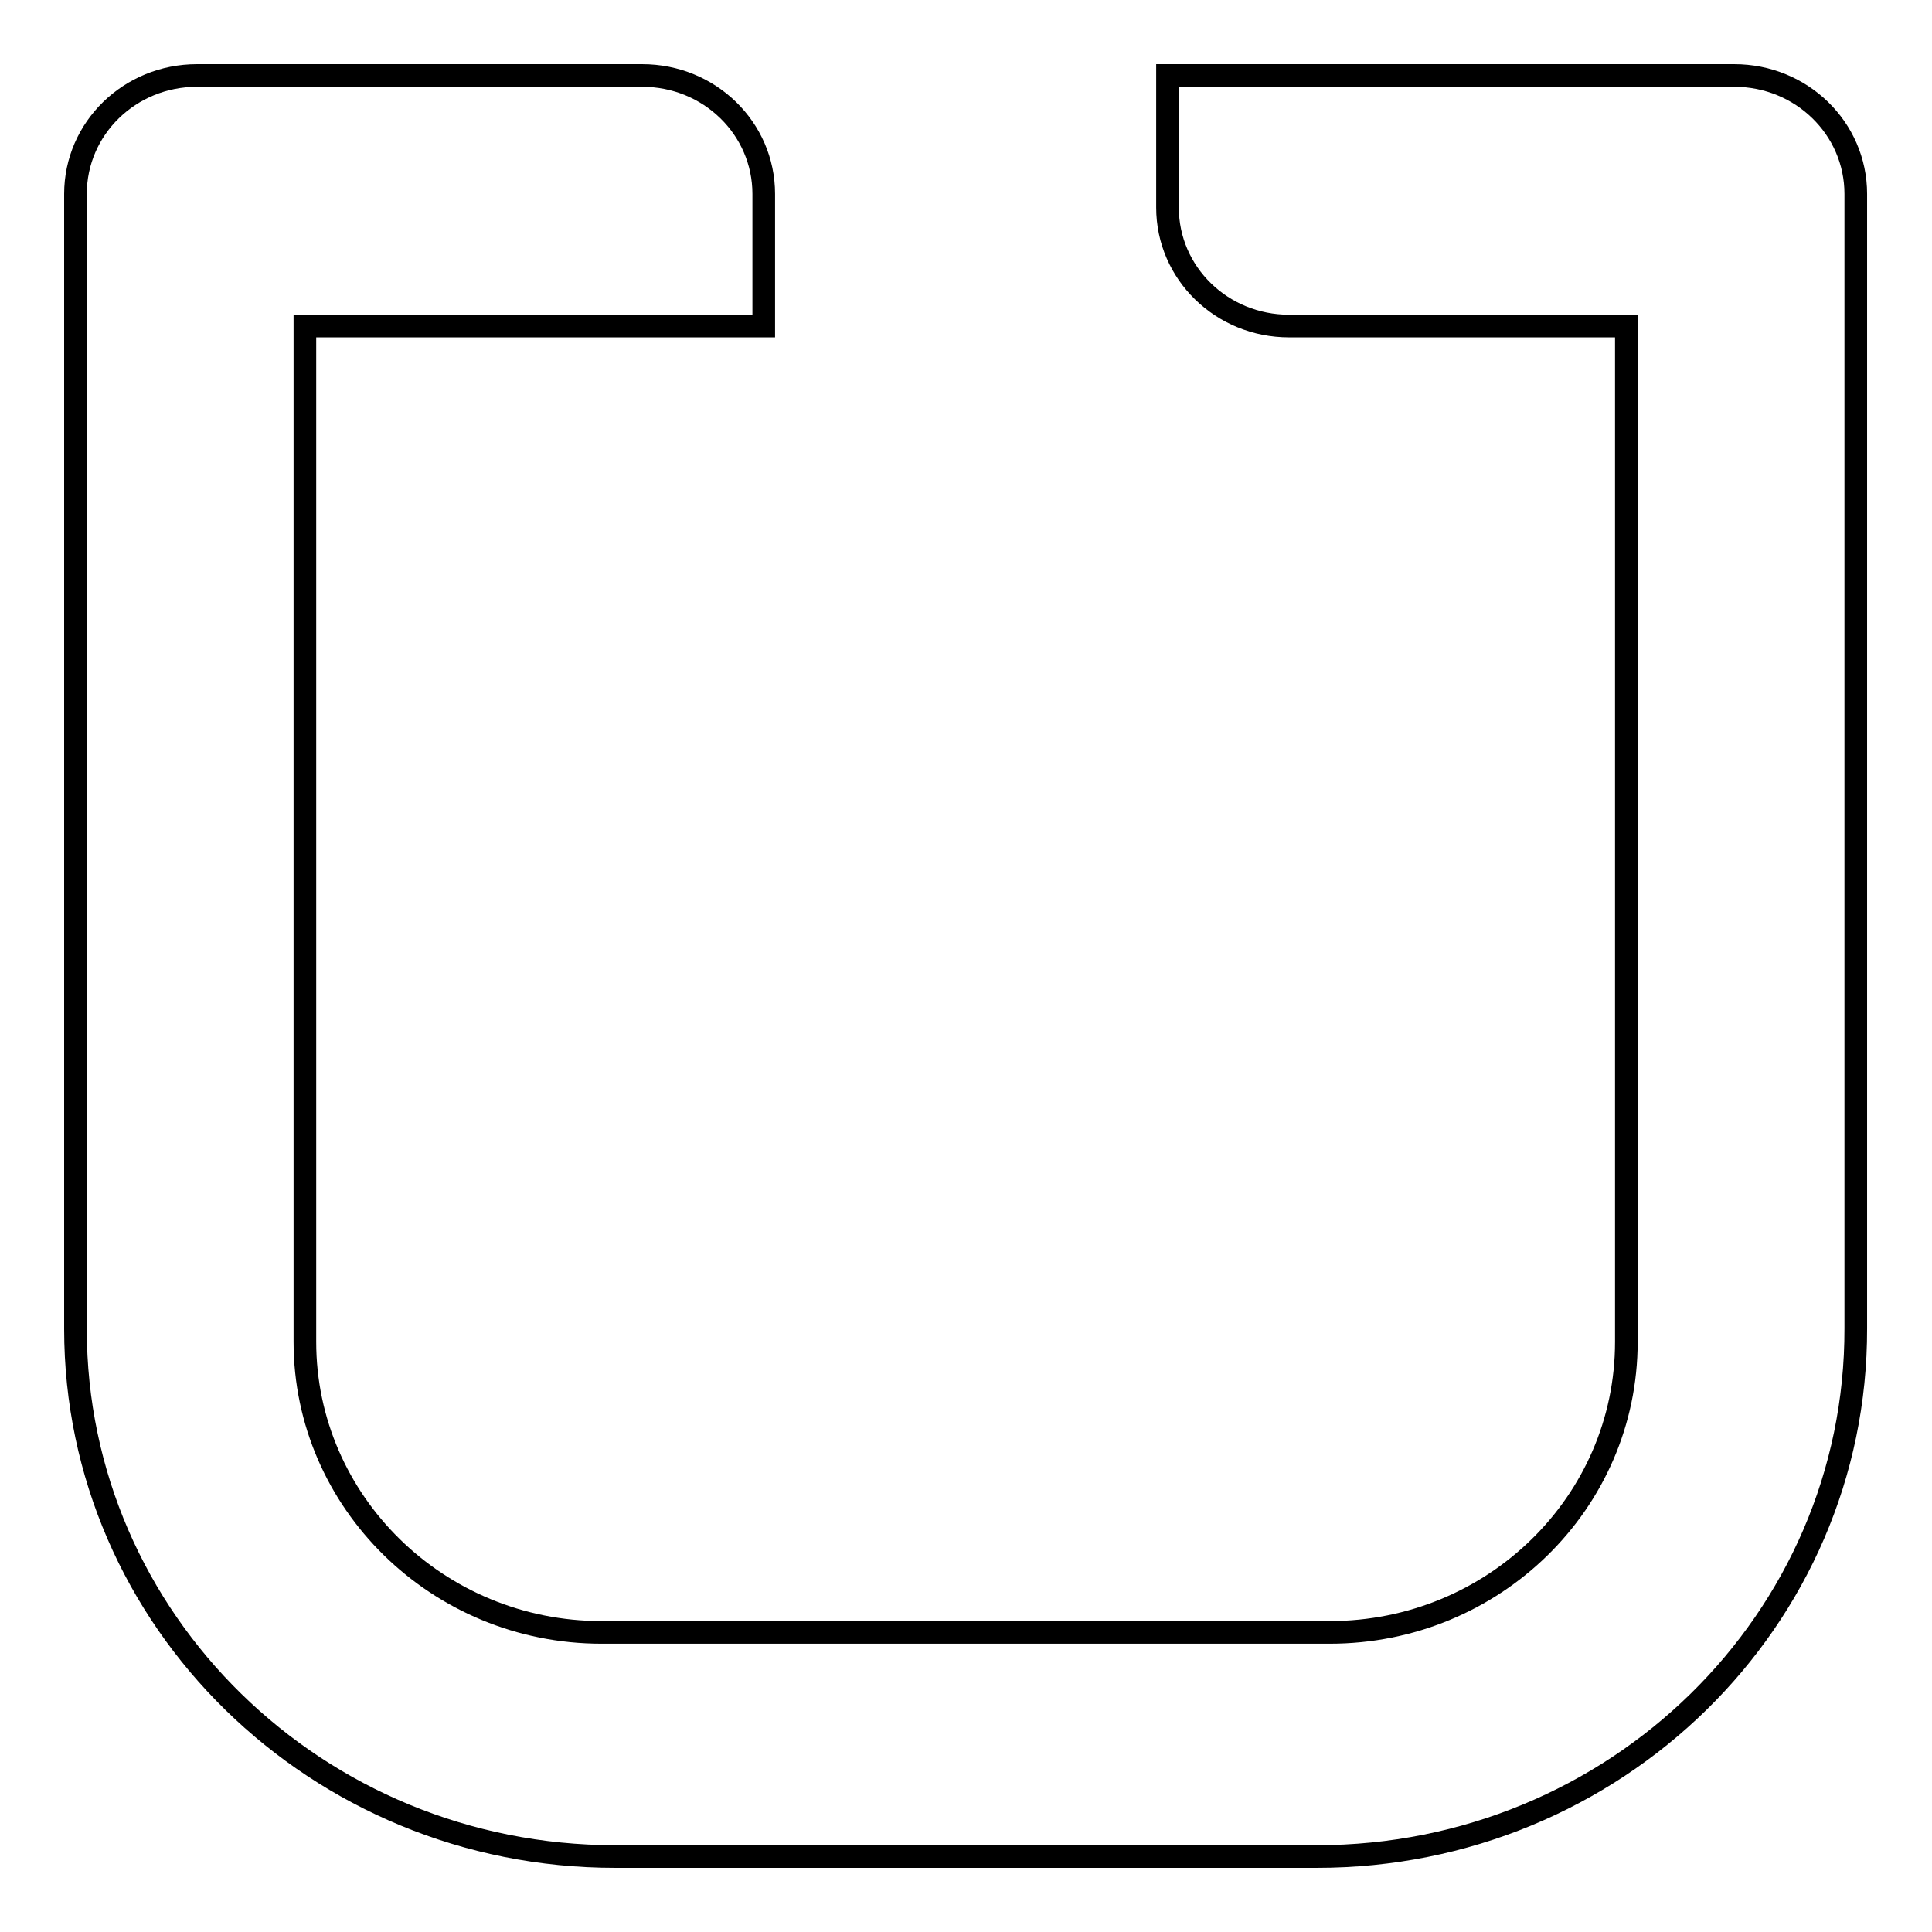 <?xml version="1.0" encoding="utf-8"?>
<!-- Svg Vector Icons : http://www.onlinewebfonts.com/icon -->
<!DOCTYPE svg PUBLIC "-//W3C//DTD SVG 1.1//EN" "http://www.w3.org/Graphics/SVG/1.1/DTD/svg11.dtd">
<svg version="1.1" xmlns="http://www.w3.org/2000/svg" xmlns:xlink="http://www.w3.org/1999/xlink" x="0px" y="0px" viewBox="0 0 256 256" enable-background="new 0 0 256 256" xml:space="preserve">
<g><g><path stroke-width="3" fill-opacity="0" stroke="#000000"  d="M174.5,246h-93C42,246,10,214.7,10,176.1V25.7C10,17,17.2,10,26.1,10h59c8.9,0,16.1,7,16.1,15.7v17.5H40.4v134.6c0,21.2,17.6,38.5,39.3,38.5h96.5c21.7,0,39.3-17.2,39.3-38.5V43.2h-44.7c-8.9,0-16.1-7-16.1-15.7V10h75.1c8.9,0,16.1,7,16.1,15.7v150.3C246,214.7,214,246,174.5,246z"/></g></g>
</svg>